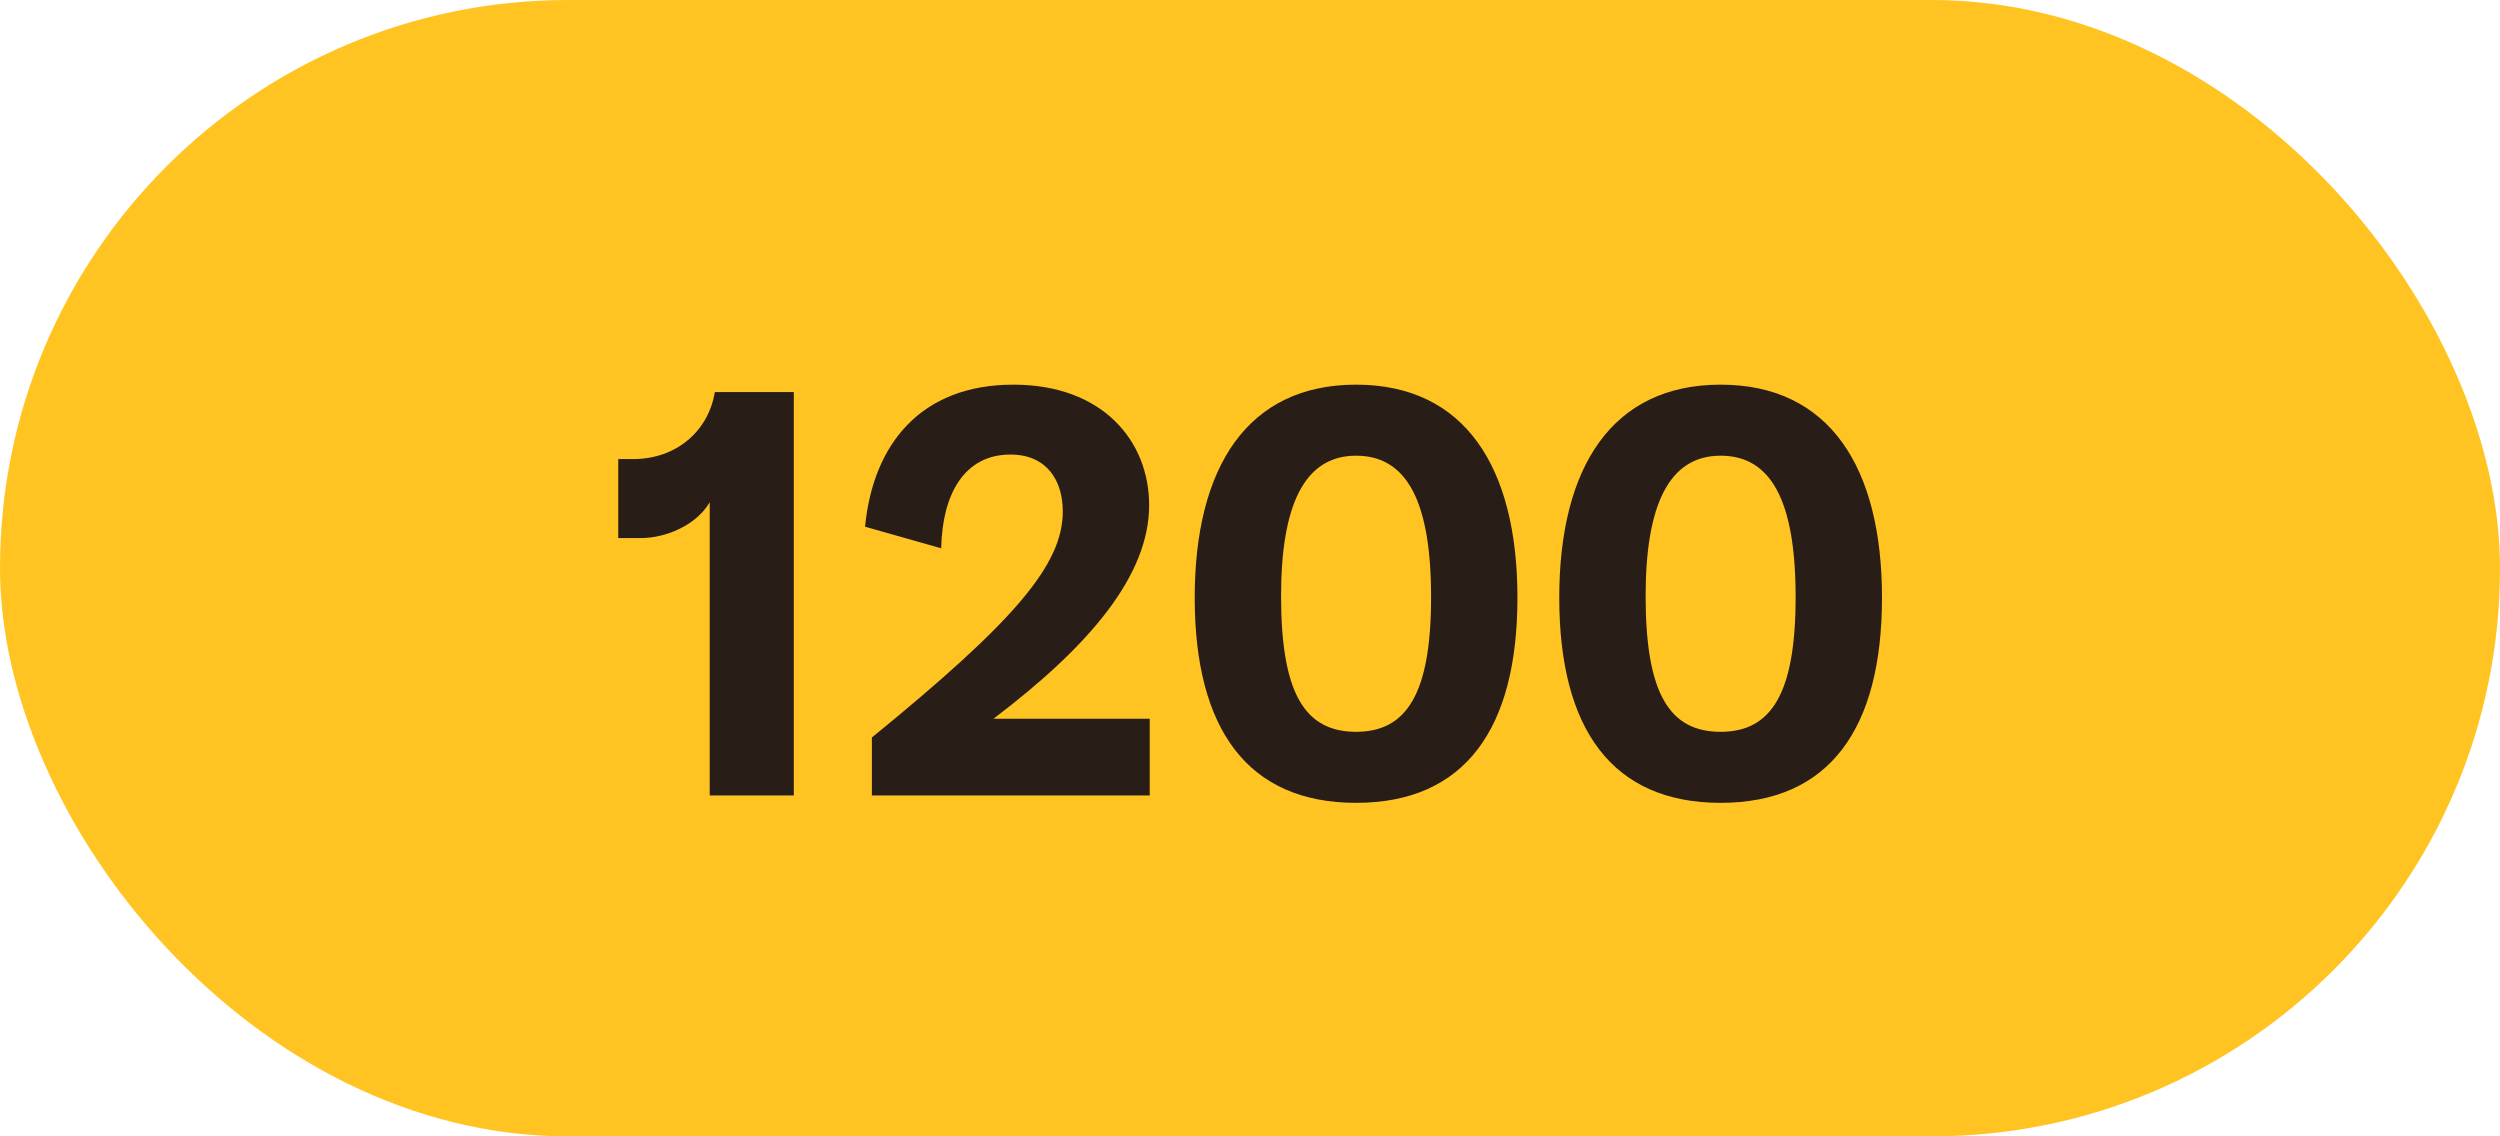 <svg width="44" height="20" viewBox="0 0 44 20" fill="none" xmlns="http://www.w3.org/2000/svg">
<rect width="44" height="20" rx="10" fill="#FFC421"/>
<path d="M12.491 8.84V14H13.971V6.9H12.581C12.471 7.58 11.911 8.08 11.141 8.08H10.881V9.47H11.281C11.711 9.47 12.251 9.25 12.491 8.84ZM15.345 12.98V14H20.235V12.65H17.485C19.175 11.37 20.225 10.13 20.225 8.89C20.225 7.77 19.415 6.77 17.835 6.77C16.205 6.77 15.365 7.82 15.225 9.27L16.565 9.65C16.585 8.69 16.975 8 17.785 8C18.425 8 18.705 8.46 18.705 9C18.705 9.93 17.885 10.91 15.345 12.98ZM23.867 14.13C25.787 14.13 26.707 12.82 26.707 10.52C26.707 8.23 25.787 6.77 23.867 6.77C21.957 6.77 21.027 8.22 21.027 10.52C21.027 12.83 21.957 14.13 23.867 14.13ZM22.547 10.49C22.547 8.89 22.957 8.02 23.867 8.02C24.747 8.02 25.187 8.8 25.187 10.51C25.187 12.21 24.757 12.88 23.867 12.88C22.957 12.88 22.547 12.19 22.547 10.49ZM30.283 14.13C32.203 14.13 33.123 12.82 33.123 10.52C33.123 8.23 32.203 6.77 30.283 6.77C28.373 6.77 27.443 8.22 27.443 10.52C27.443 12.83 28.373 14.13 30.283 14.13ZM28.963 10.49C28.963 8.89 29.373 8.02 30.283 8.02C31.163 8.02 31.603 8.8 31.603 10.51C31.603 12.21 31.173 12.88 30.283 12.88C29.373 12.88 28.963 12.19 28.963 10.49Z" fill="#291D18"/>
</svg>
